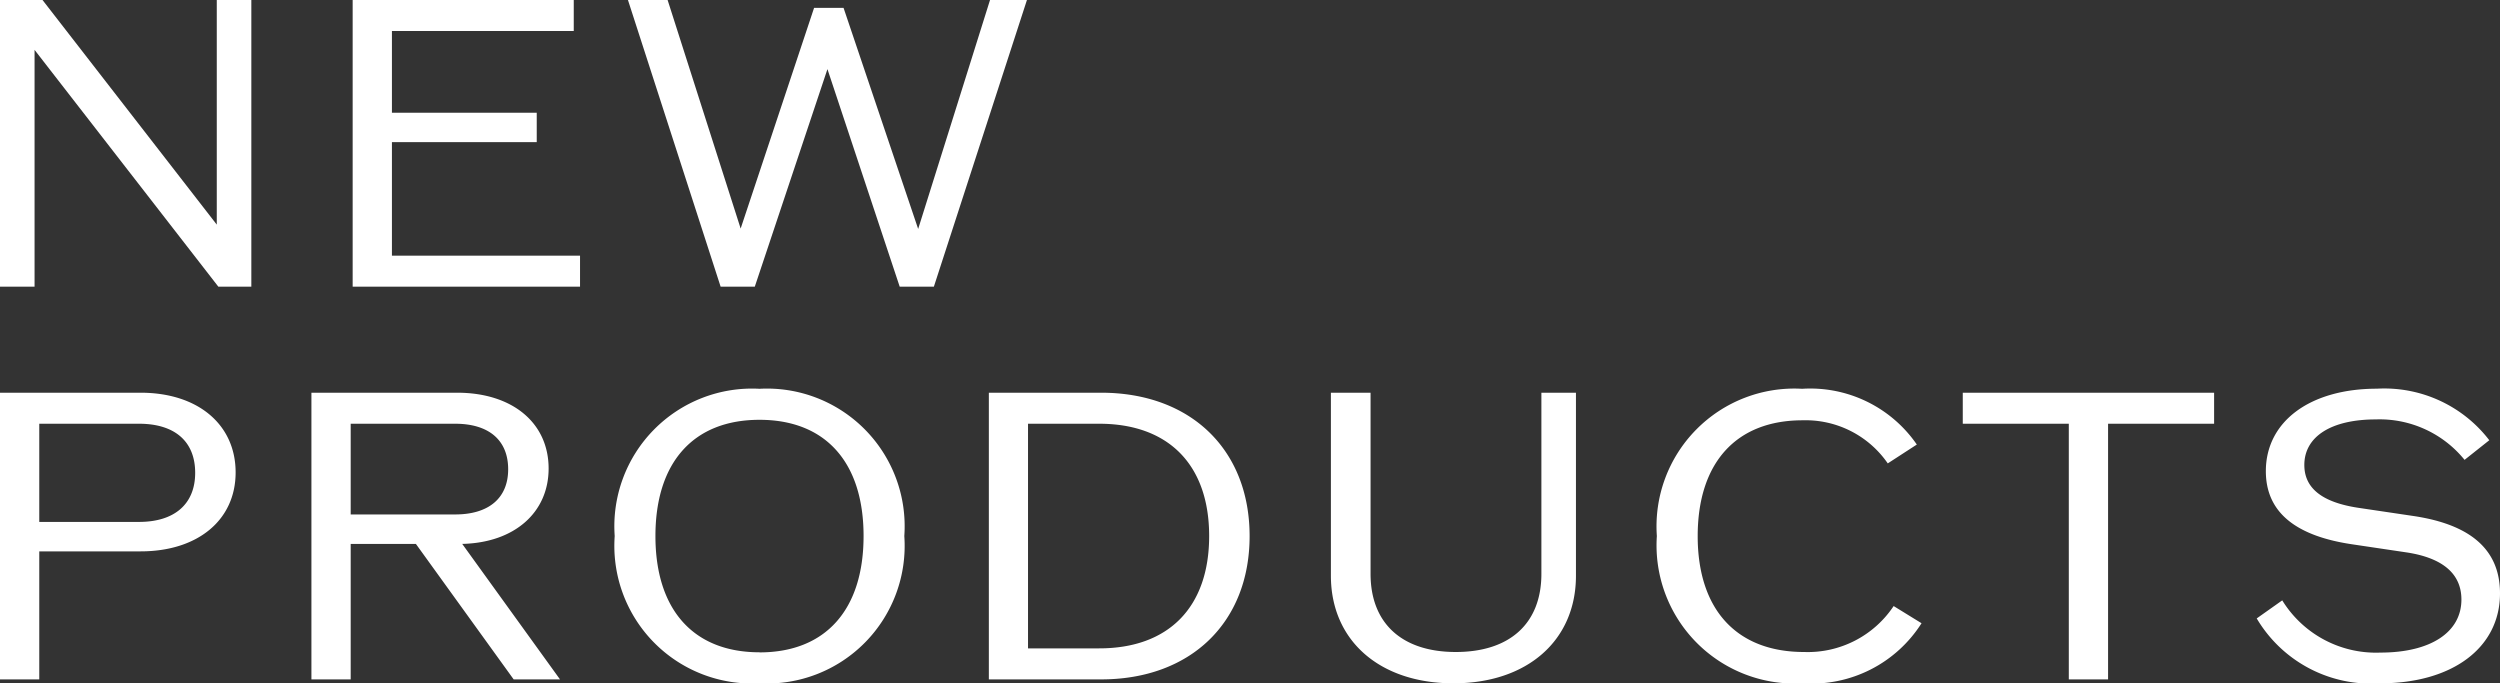 <svg xmlns="http://www.w3.org/2000/svg" width="101.856" height="27.84" viewBox="0 0 101.856 27.84">
  <rect x="0" y="0" width="101.856" height="27.84" fill="#333333" stroke="none"/>
  <path id="newproduct" d="M10.256-11.68v9.152l-7.1-9.152H1.424V0H2.832V-9.648L10.32,0h1.344V-11.68ZM17.392-1.264V-5.888h5.9v-1.2h-5.9v-3.328H24.8V-11.68H15.792V0h9.264V-1.264ZM41.76-11.68,38.832-2.352l-3.04-9.008h-1.2L31.6-2.368,28.624-11.68H27.008L30.784,0h1.392l2.96-8.864L38.08,0h1.392l3.792-11.68ZM7.152,4.32H1.424V16h1.6V10.784H7.152c2.336,0,3.872-1.28,3.872-3.216C11.024,5.616,9.488,4.32,7.152,4.32ZM7.088,9.584H3.024v-4H7.088c1.456,0,2.288.72,2.288,2C9.376,8.848,8.544,9.584,7.088,9.584ZM22.352,16H24.24l-3.984-5.52c2.128-.048,3.52-1.28,3.52-3.072,0-1.856-1.472-3.088-3.728-3.088H14.112V16h1.6V10.48h2.656ZM15.712,5.584h4.256c1.376,0,2.16.672,2.16,1.856,0,1.168-.784,1.84-2.16,1.84H15.712ZM32.368,16.16a5.61,5.61,0,0,0,5.9-6,5.61,5.61,0,0,0-5.9-6,5.61,5.61,0,0,0-5.9,6A5.61,5.61,0,0,0,32.368,16.16Zm0-1.264c-2.688,0-4.24-1.728-4.24-4.736s1.552-4.736,4.24-4.736,4.24,1.728,4.24,4.736S35.056,14.9,32.368,14.9ZM46.288,4.32H41.712V16h4.576c3.648,0,6.048-2.32,6.048-5.84S49.936,4.32,46.288,4.32Zm-.08,10.416h-2.9V5.584h2.9c2.832,0,4.48,1.68,4.48,4.576S49.04,14.736,46.208,14.736ZM60.64,16.16c3.008,0,4.992-1.744,4.992-4.384V4.32H64.224V11.7c0,2.016-1.28,3.184-3.488,3.184-2.192,0-3.472-1.168-3.472-3.184V4.32H55.648v7.456C55.648,14.416,57.632,16.16,60.64,16.16Zm14.24,0a5.3,5.3,0,0,0,4.832-2.448l-1.136-.7a4.2,4.2,0,0,1-3.648,1.872c-2.752,0-4.336-1.728-4.336-4.72s1.568-4.72,4.272-4.72A4.064,4.064,0,0,1,78.336,7.2l1.184-.768A5.273,5.273,0,0,0,74.848,4.16a5.615,5.615,0,0,0-5.92,6A5.631,5.631,0,0,0,74.88,16.16ZM91.632,4.32H81.392V5.584h4.32V16h1.6V5.584h4.32ZM98.4,16.16c2.928,0,4.88-1.44,4.88-3.664,0-1.76-1.168-2.8-3.52-3.152L97.5,9.008c-1.472-.224-2.192-.8-2.192-1.744,0-1.152,1.088-1.856,2.912-1.856a4.454,4.454,0,0,1,3.616,1.648l1.008-.8a5.393,5.393,0,0,0-4.576-2.1c-2.72,0-4.528,1.328-4.528,3.36,0,1.632,1.152,2.624,3.488,2.976l2.256.336c1.456.224,2.224.864,2.224,1.92,0,1.328-1.248,2.16-3.3,2.16a4.487,4.487,0,0,1-4-2.128l-1.04.736A5.415,5.415,0,0,0,98.4,16.16Z" transform="translate(-1.424 11.68)" fill="#fff"/>
</svg>
